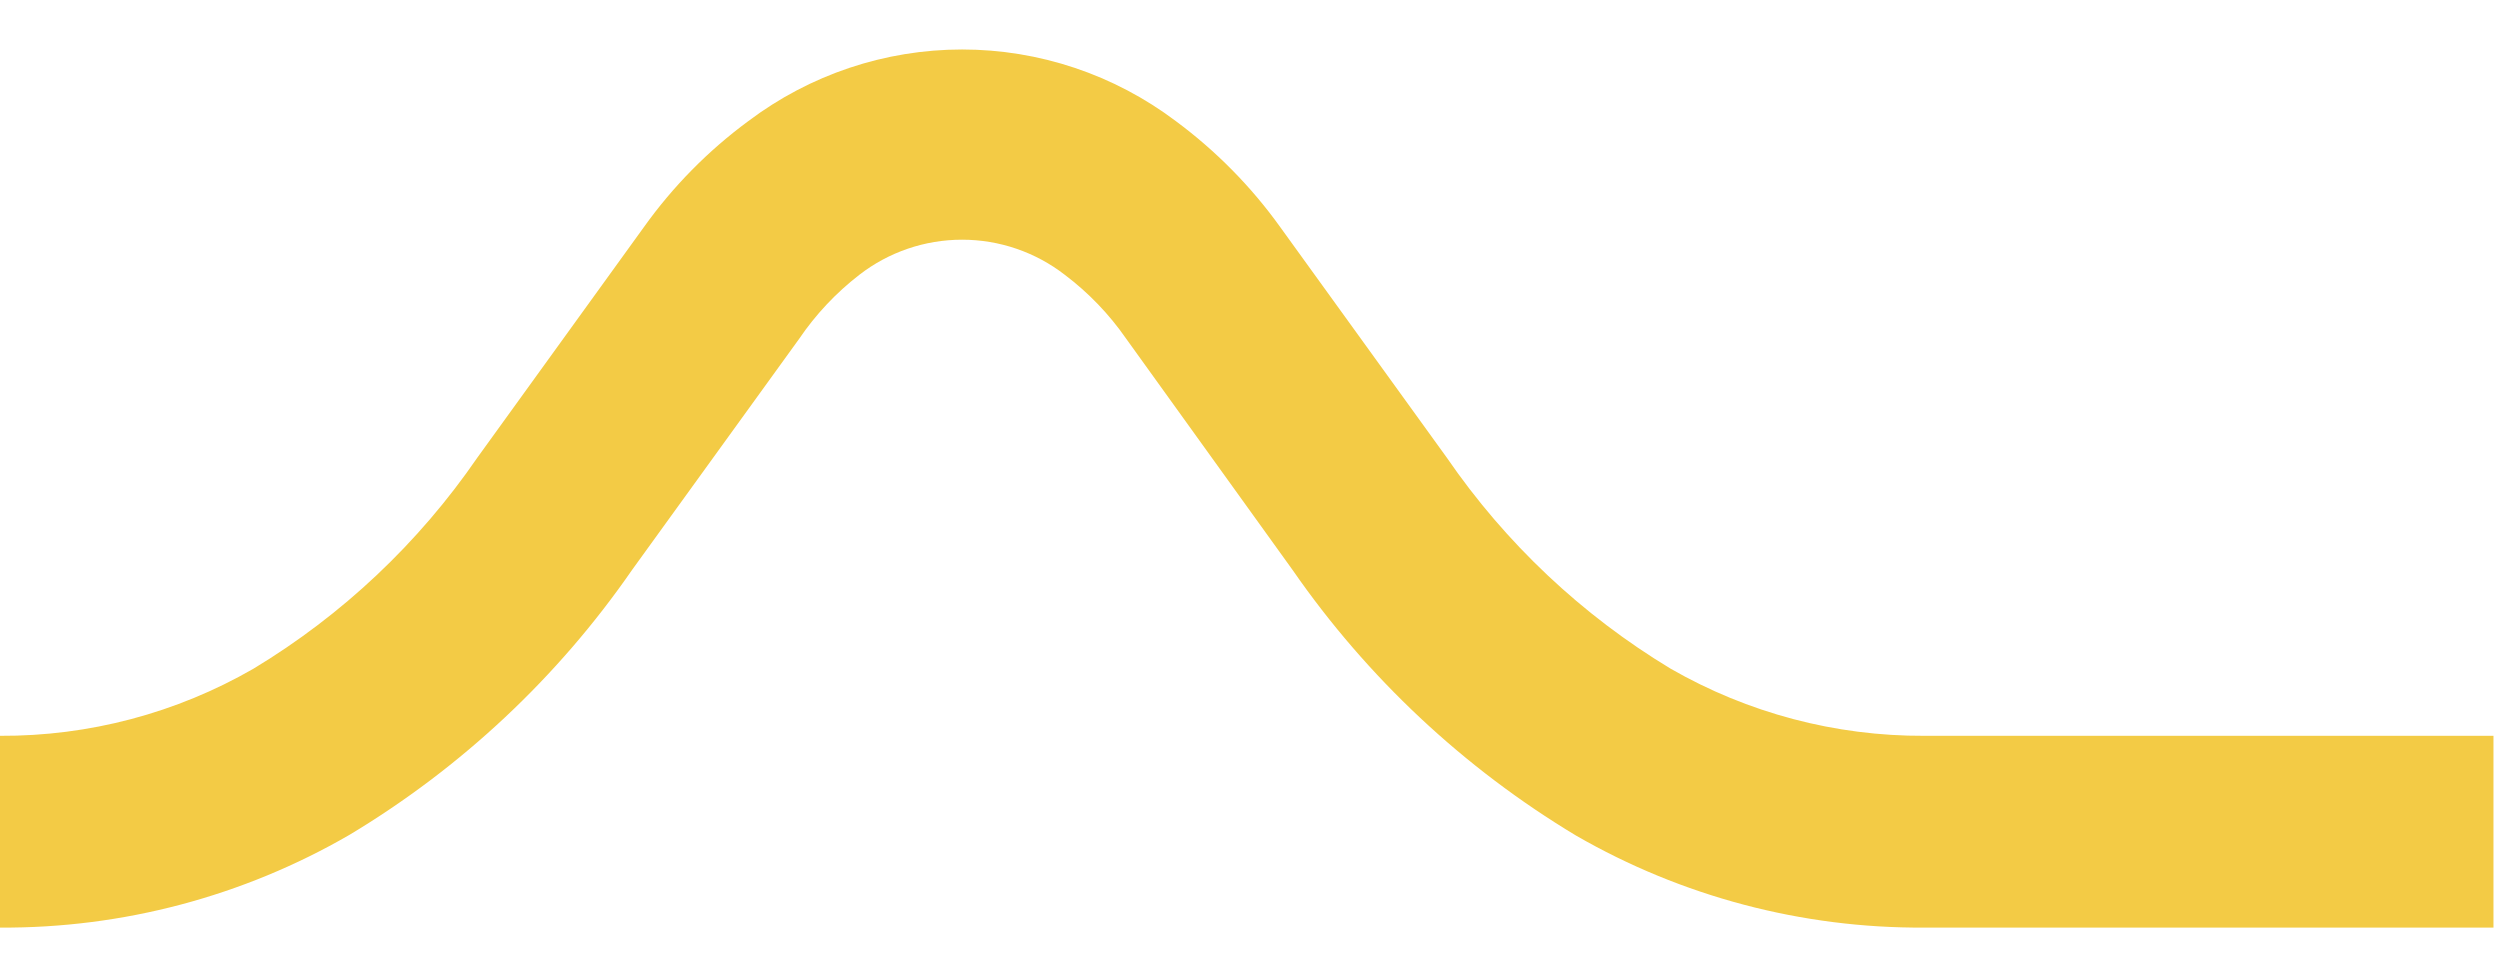 <svg width="49" height="19" viewBox="0 0 49 19" fill="none" xmlns="http://www.w3.org/2000/svg">
<path fill-rule="evenodd" clip-rule="evenodd" d="M48.872 18.181H37.713C35.319 18.195 32.964 17.573 30.89 16.377C28.692 15.056 26.799 13.284 25.338 11.176L22.074 6.64C21.742 6.161 21.336 5.738 20.871 5.387C20.294 4.94 19.586 4.698 18.857 4.698C18.127 4.698 17.419 4.94 16.842 5.387C16.386 5.74 15.988 6.163 15.664 6.64L12.393 11.164C10.936 13.272 9.046 15.045 6.848 16.364C4.768 17.568 2.404 18.195 0 18.181L0 14.422C1.743 14.431 3.458 13.977 4.969 13.106C6.709 12.056 8.204 10.646 9.355 8.971L12.619 4.453C13.188 3.656 13.879 2.954 14.668 2.373C15.875 1.463 17.345 0.97 18.857 0.97C20.368 0.97 21.838 1.463 23.045 2.373C23.832 2.956 24.524 3.657 25.094 4.453L28.358 8.971C29.509 10.646 31.004 12.056 32.744 13.106C34.258 13.976 35.974 14.43 37.719 14.422H48.872V18.181Z" fill="#F3CB45"/>
</svg>
